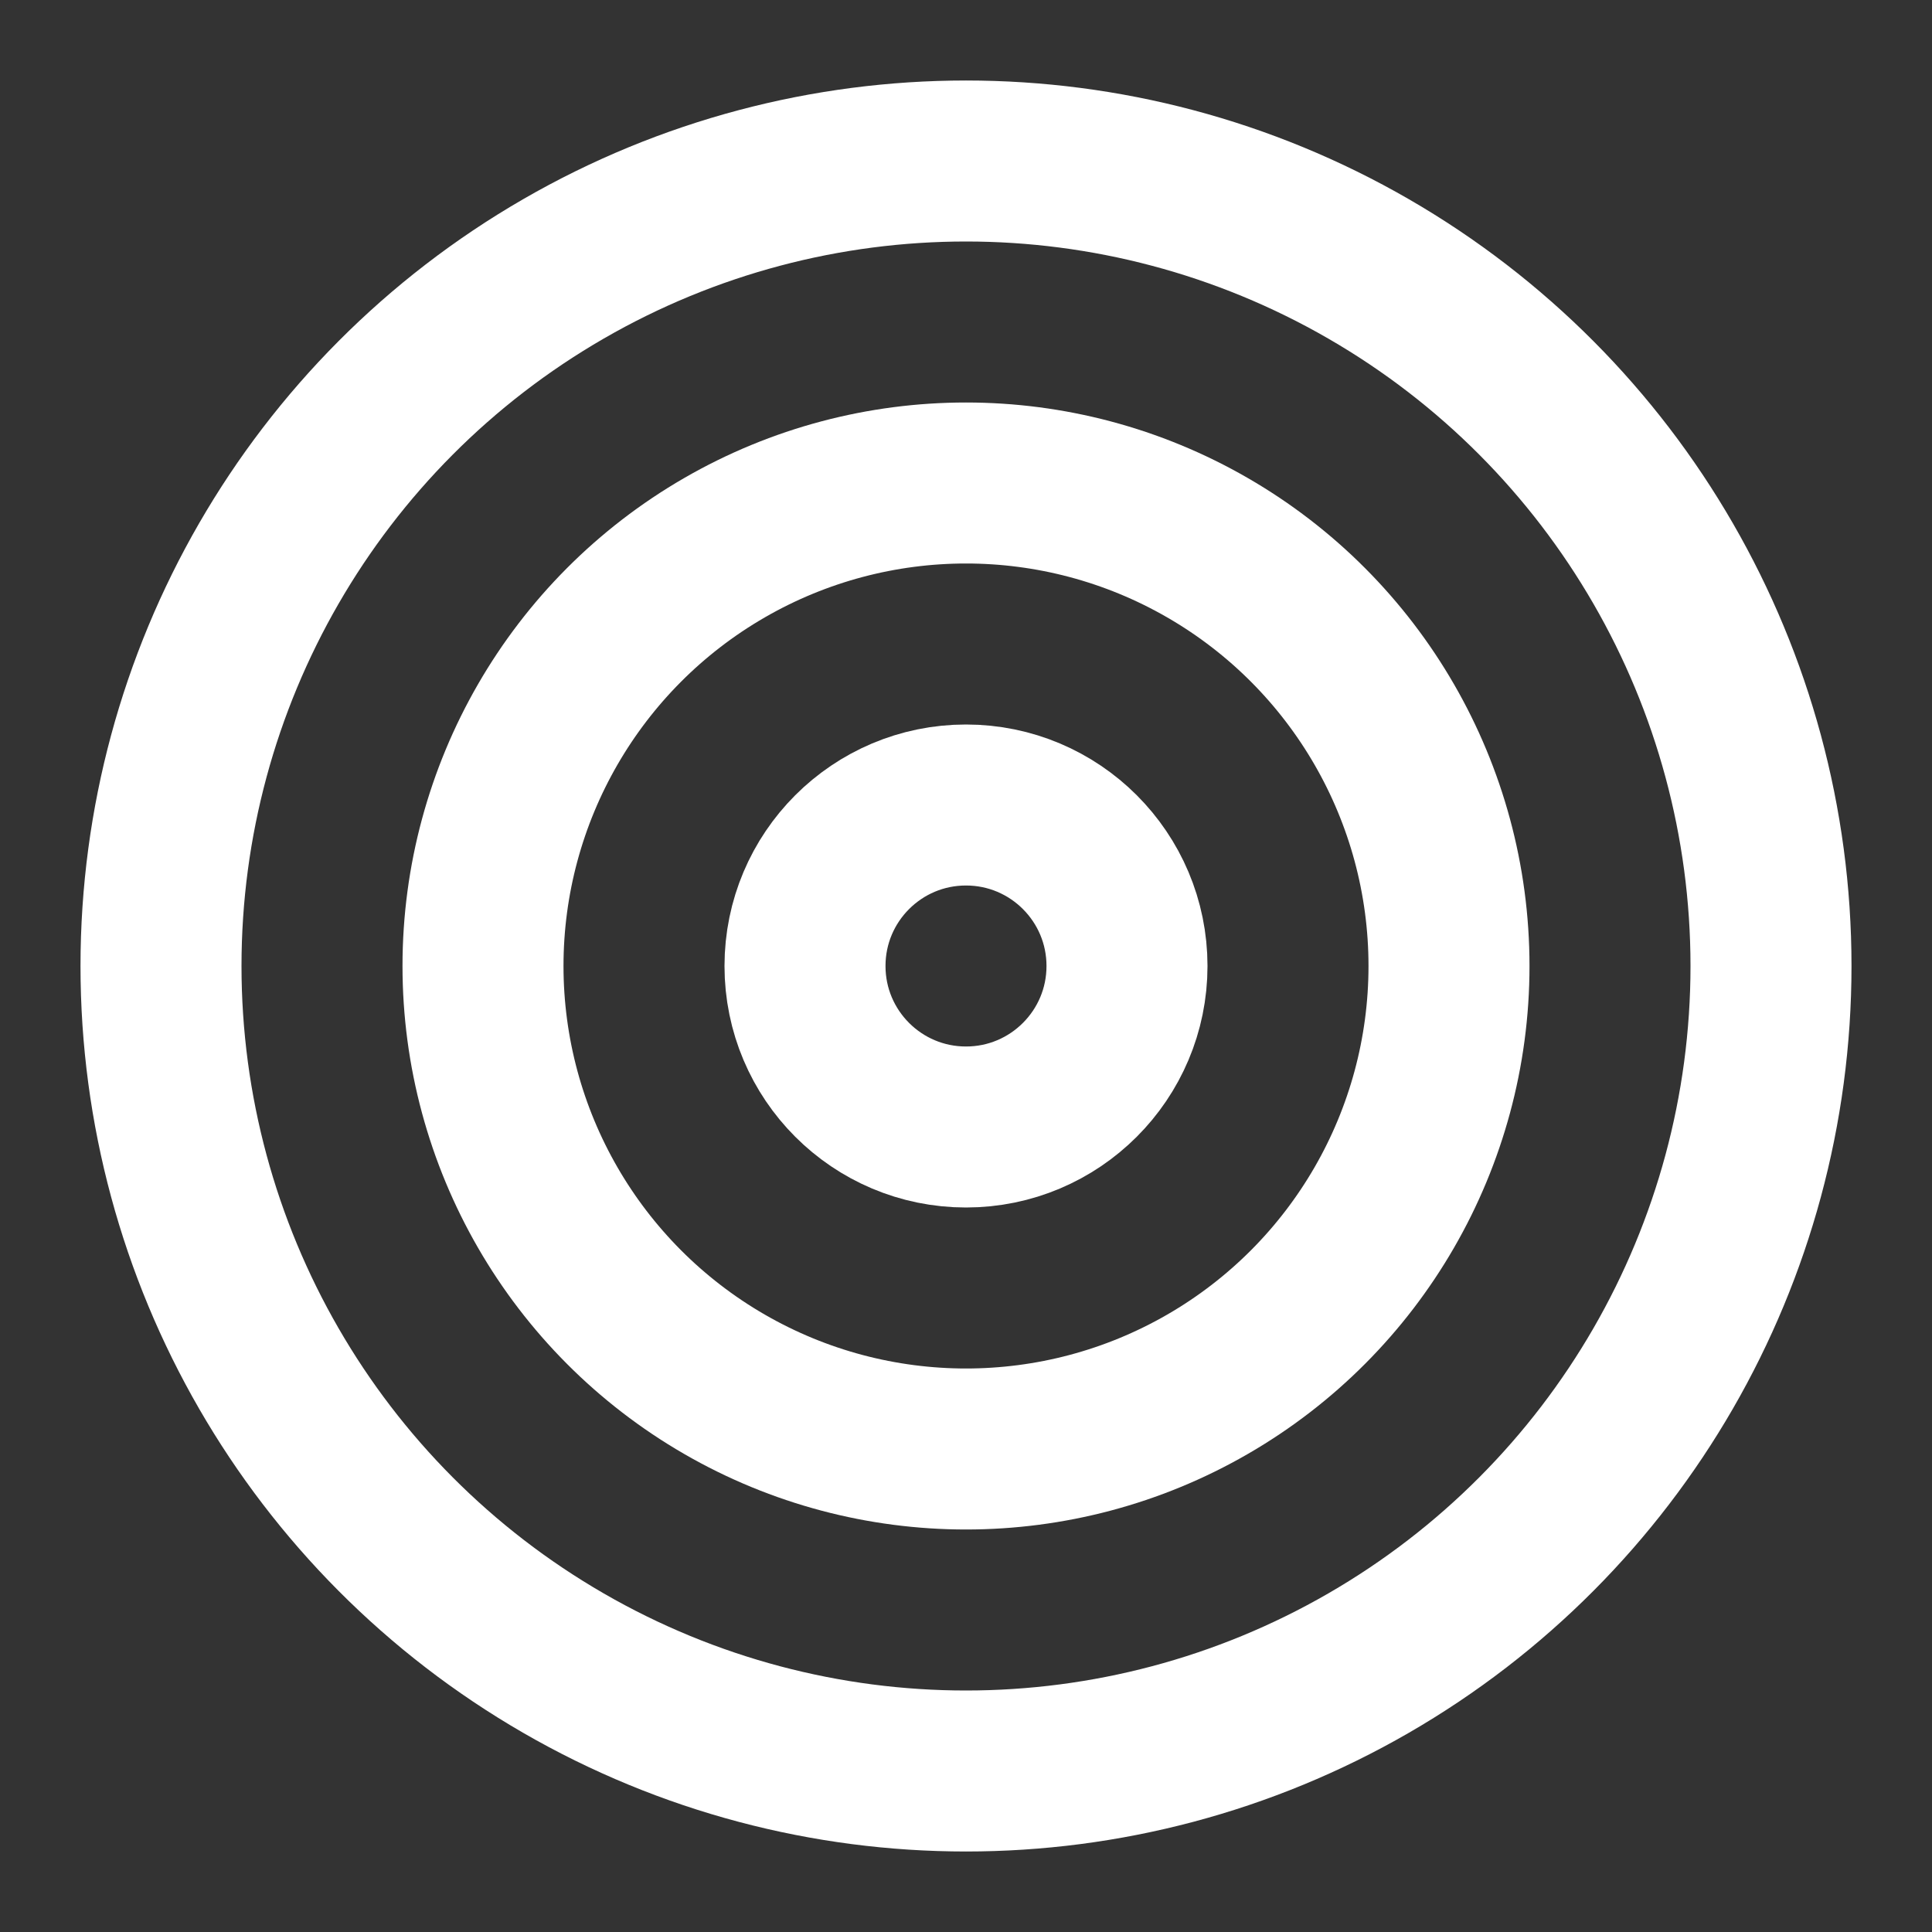 <?xml version="1.0" encoding="UTF-8"?>
<svg xmlns:xlink="http://www.w3.org/1999/xlink" xmlns="http://www.w3.org/2000/svg" width="50" height="50" viewBox="0 0 24 24" fill="none" stroke="currentColor" stroke-width="2" stroke-linecap="round" stroke-linejoin="round" class="lucide lucide-target h-6 w-6 text-white" data-lov-id="src/pages/KnowledgeBase.tsx:166:24" data-lov-name="Icon" data-component-path="src/pages/KnowledgeBase.tsx" data-component-line="166" data-component-file="KnowledgeBase.tsx" data-component-name="Icon" data-component-content="%7B%7D">
  <rect x="0" y="0" width="24" height="24" fill="#333333" stroke="none"/>
  <circle cx="12" cy="12" r="10" stroke="#FFFFFF" fill="none" stroke-width="2px"></circle>
  <circle cx="12" cy="12" r="6" stroke="#FFFFFF" fill="none" stroke-width="2px"></circle>
  <circle cx="12" cy="12" r="2" stroke="#FFFFFF" fill="none" stroke-width="2px"></circle>
</svg>
